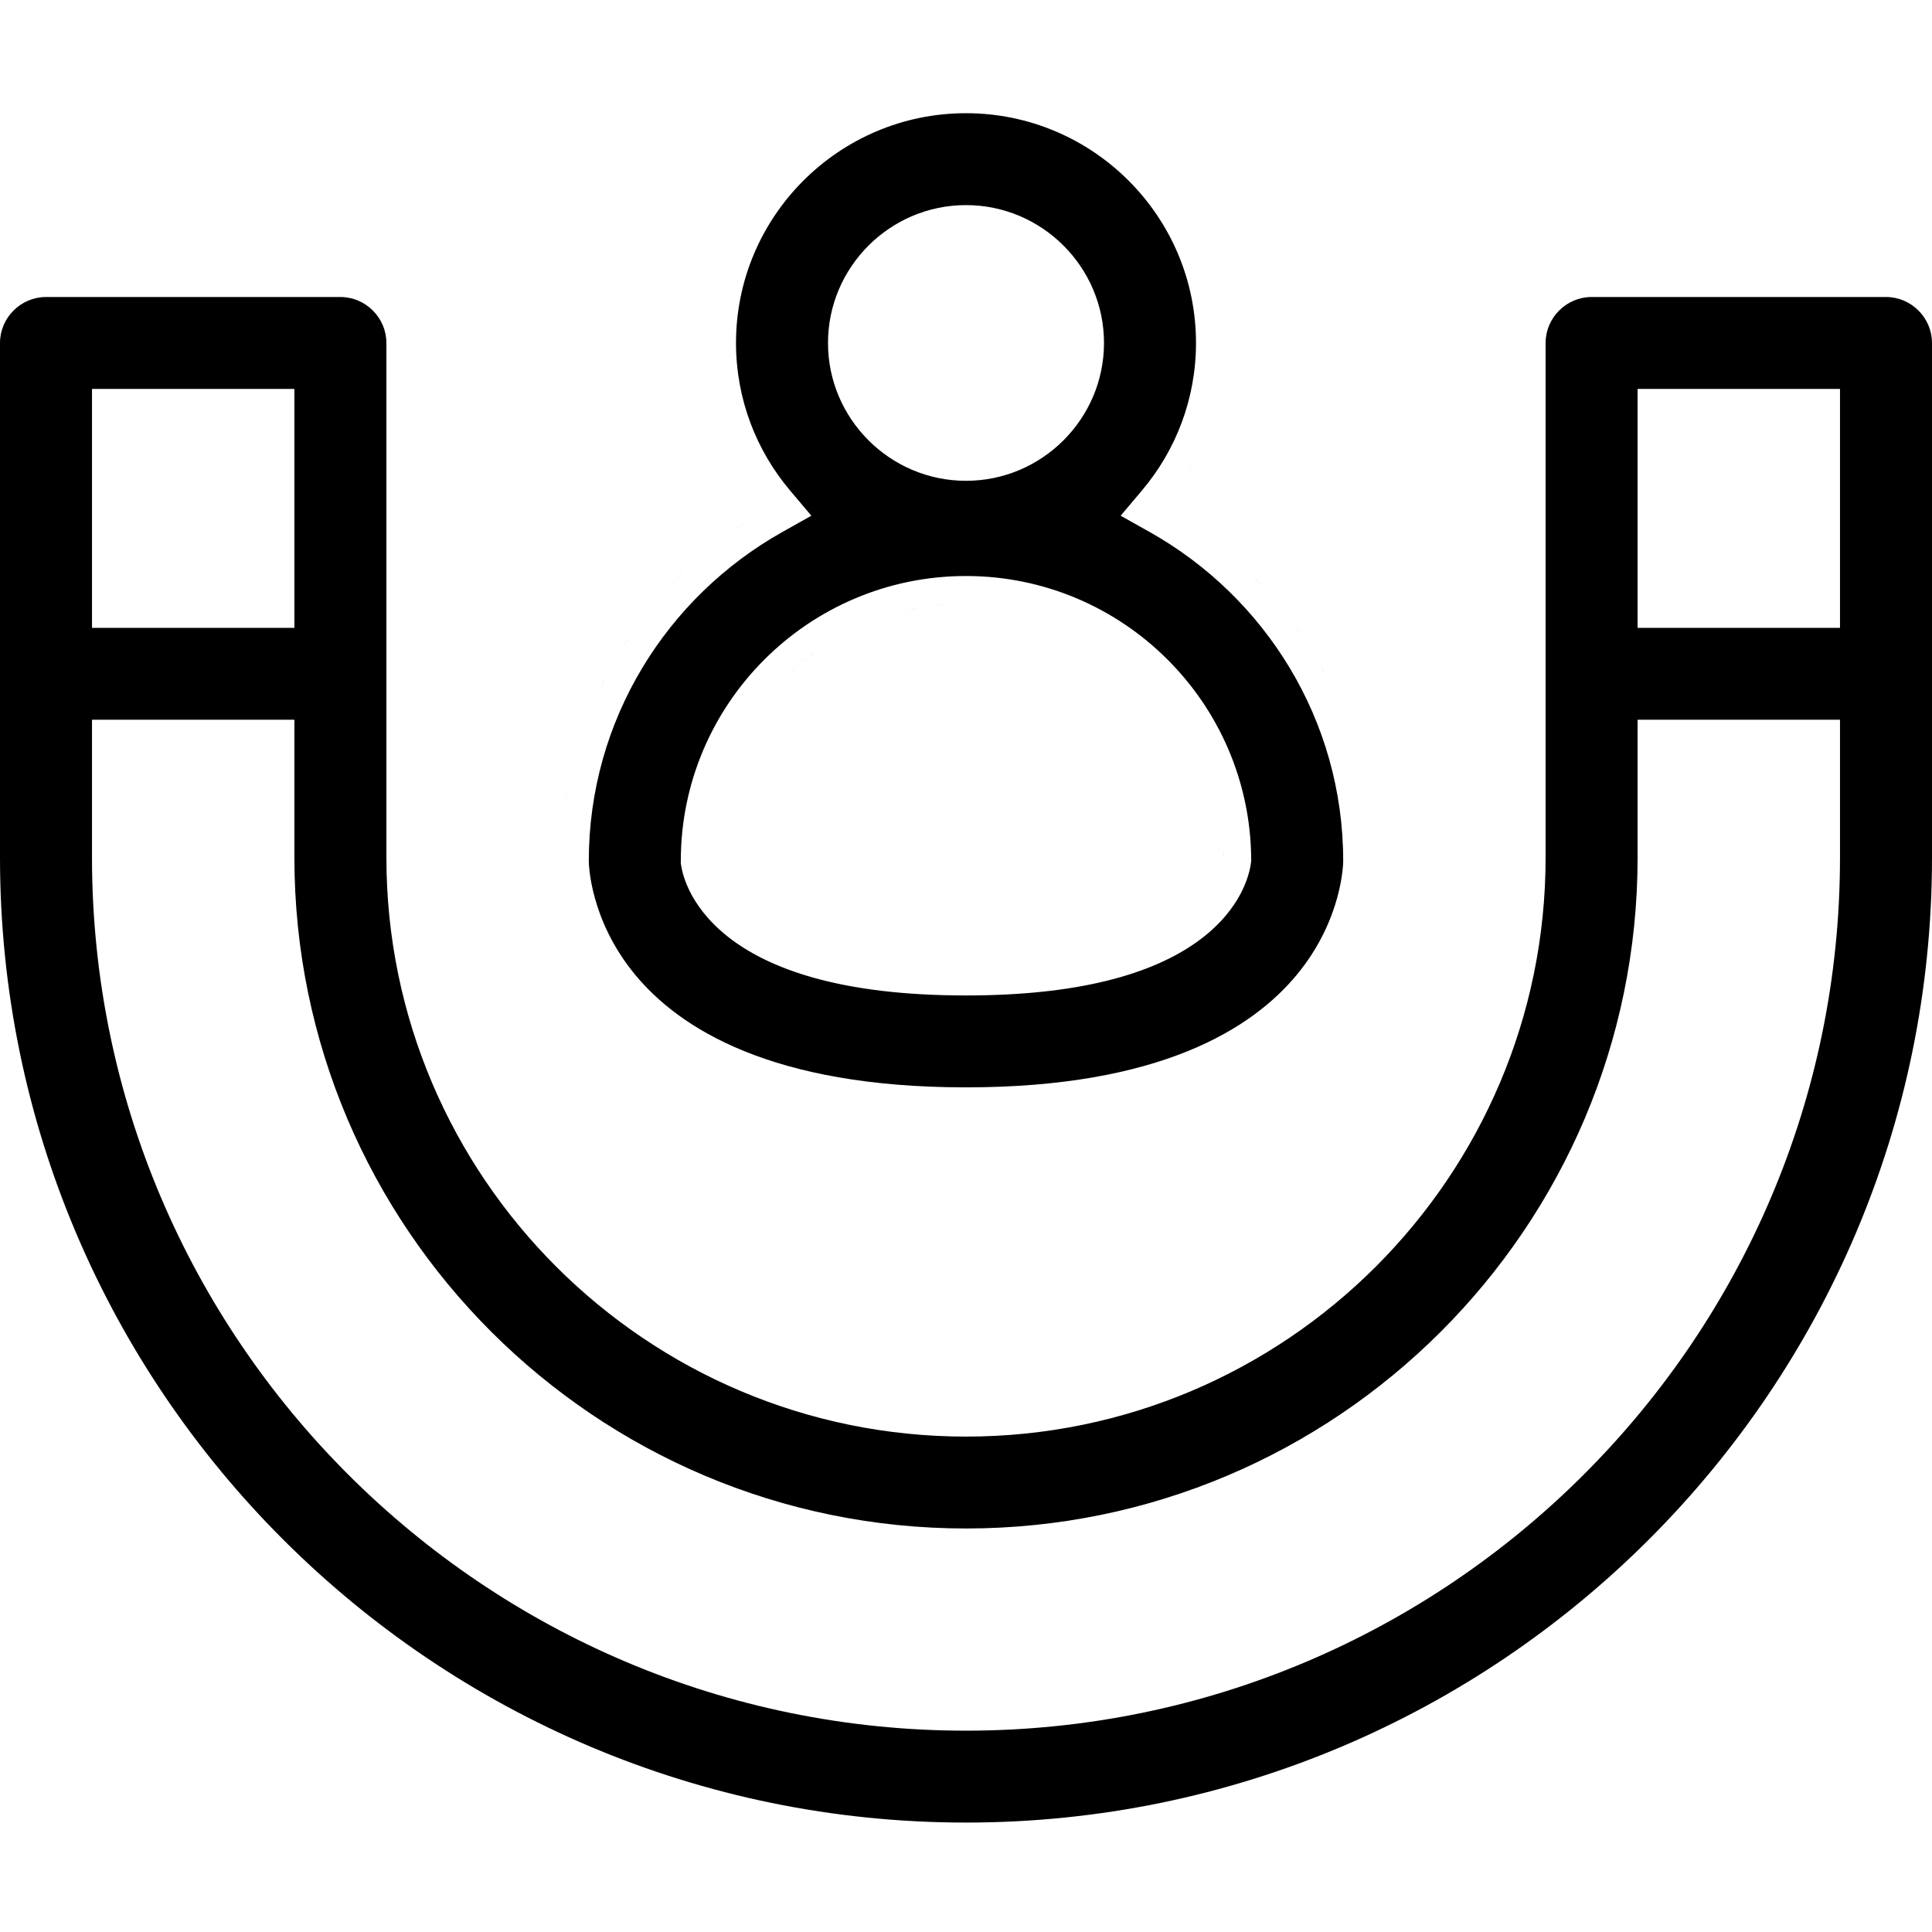 <svg xmlns="http://www.w3.org/2000/svg" fill="none" viewBox="0 0 512 512" height="512" width="512">
<path fill="black" d="M256 30C289.604 30 316.952 57.318 316.952 90.887C316.952 105.752 311.562 119.395 302.681 129.919L296.984 136.669L304.687 140.996C335.266 158.179 355.962 190.783 355.962 228.15C355.962 228.694 355.809 243.557 343.774 258.194C331.967 272.555 307.501 288.161 256 288.161C204.499 288.161 180.032 272.555 168.225 258.194C156.191 243.557 156.038 228.694 156.038 228.15C156.038 190.783 176.733 158.179 207.312 140.996L215.016 136.669L209.319 129.919C200.438 119.395 195.048 105.752 195.048 90.887C195.048 57.318 222.396 30 256 30ZM192.537 284.521C193.049 284.741 193.566 284.959 194.09 285.174C193.566 284.959 193.049 284.741 192.537 284.521ZM319.566 284.477C319.021 284.712 318.469 284.944 317.91 285.174C318.469 284.944 319.021 284.712 319.566 284.477ZM165.923 266.604C166.077 266.764 166.233 266.924 166.39 267.084C166.233 266.924 166.077 266.764 165.923 266.604ZM347.206 265.394C347.701 264.851 348.181 264.307 348.646 263.763C348.181 264.307 347.701 264.851 347.206 265.394ZM163.353 263.763C163.628 264.085 163.909 264.407 164.194 264.729C163.909 264.407 163.628 264.085 163.353 263.763ZM256 152.65C214.316 152.65 180.419 186.512 180.419 228.15V228.875L180.561 229.584C180.563 229.619 180.924 232.365 182.69 235.986C184.46 239.615 187.558 244.021 192.901 248.24C203.561 256.656 222.451 263.807 256 263.807C288.49 263.807 307.261 257.11 318.121 248.941C329.16 240.638 331.219 231.424 331.539 228.442L331.584 228.025L331.581 227.607C331.257 186.192 297.472 152.65 256 152.65ZM350.515 261.47C350.151 261.938 349.777 262.406 349.392 262.874C349.777 262.406 350.151 261.938 350.515 261.47ZM267.112 256.209C266.257 256.256 265.388 256.297 264.507 256.333C265.388 256.297 266.257 256.256 267.112 256.209ZM286.553 253.917C285.676 254.087 284.779 254.251 283.86 254.406C284.779 254.251 285.676 254.087 286.553 253.917ZM291.146 252.92C290.724 253.022 290.297 253.122 289.865 253.221C290.297 253.122 290.724 253.022 291.146 252.92ZM294.917 251.926C294.492 252.048 294.061 252.168 293.623 252.286C294.061 252.168 294.492 252.048 294.917 251.926ZM298.62 250.765C297.595 251.114 296.53 251.452 295.422 251.778C296.53 251.452 297.595 251.114 298.62 250.765ZM301.554 249.693C300.893 249.951 300.214 250.206 299.515 250.454C300.214 250.206 300.893 249.951 301.554 249.693ZM303.713 248.806C303.275 248.995 302.827 249.184 302.37 249.369C302.827 249.184 303.275 248.995 303.713 248.806ZM308.022 246.725C307.249 247.141 306.439 247.551 305.591 247.954C306.439 247.551 307.249 247.141 308.022 246.725ZM359.803 244.872C359.498 245.69 359.167 246.525 358.808 247.376C359.167 246.525 359.498 245.69 359.803 244.872ZM312.465 244.011C311.325 244.802 310.076 245.585 308.706 246.35C310.076 245.585 311.325 244.802 312.465 244.011ZM151.177 241.892C151.585 243.192 152.06 244.555 152.615 245.965C152.06 244.555 151.585 243.192 151.177 241.892ZM360.784 242.013C360.605 242.58 360.415 243.159 360.209 243.748C360.415 243.159 360.605 242.58 360.784 242.013ZM318.448 238.839C317.223 240.181 315.742 241.559 313.952 242.927C315.742 241.559 317.223 240.181 318.448 238.839ZM320.651 236.113C320.251 236.68 319.805 237.26 319.312 237.852C319.805 237.26 320.251 236.68 320.651 236.113ZM322.09 233.829C321.868 234.229 321.624 234.64 321.355 235.062C321.624 234.64 321.868 234.229 322.09 233.829ZM362.836 233.196C362.804 233.412 362.769 233.633 362.732 233.86C362.769 233.633 362.804 233.412 362.836 233.196ZM322.865 232.294C322.783 232.474 322.695 232.658 322.604 232.845C322.611 232.829 322.619 232.814 322.627 232.798L322.865 232.294ZM363.162 230.411C363.116 230.955 363.051 231.585 362.96 232.292C363.051 231.585 363.116 230.955 363.162 230.411ZM148.762 229.327C148.784 229.735 148.819 230.235 148.874 230.818C148.82 230.249 148.785 229.759 148.763 229.356L148.762 229.327ZM324.225 227.987C324.144 228.518 323.962 229.406 323.566 230.548C323.962 229.405 324.145 228.517 324.225 227.986V227.987ZM363.276 228.151C363.276 228.381 363.267 229.048 363.188 230.076C363.238 229.429 363.259 228.926 363.269 228.584L363.276 228.15V228.151ZM324.196 225.052C324.223 225.631 324.242 226.213 324.254 226.796L324.267 227.664C324.26 226.789 324.236 225.918 324.196 225.052ZM323.955 221.642C324.013 222.249 324.063 222.859 324.105 223.472C324.082 223.131 324.057 222.791 324.028 222.452L323.955 221.642ZM188.086 221.188C188.047 221.575 188.012 221.962 187.979 222.35C188.012 221.961 188.047 221.574 188.086 221.188V221.188ZM188.396 218.627C188.357 218.91 188.318 219.193 188.282 219.478L188.179 220.331C188.244 219.761 188.317 219.192 188.396 218.626V218.627ZM149.743 213.363C149.575 214.572 149.428 215.787 149.301 217.008L149.209 217.925C149.355 216.395 149.533 214.875 149.743 213.364V213.363ZM323.411 217.385C323.432 217.515 323.452 217.645 323.472 217.775C323.452 217.645 323.432 217.515 323.411 217.385ZM189.122 214.425L188.957 215.258C189.02 214.928 189.086 214.599 189.154 214.271C189.144 214.323 189.133 214.374 189.122 214.425ZM322.619 213.257C322.631 213.309 322.642 213.361 322.653 213.413C322.642 213.361 322.631 213.309 322.619 213.257ZM322.433 212.448C322.452 212.531 322.471 212.615 322.49 212.698C322.471 212.615 322.452 212.531 322.433 212.448ZM150.308 209.758C150.204 210.355 150.105 210.955 150.011 211.556L149.873 212.459C150.007 211.555 150.151 210.655 150.308 209.759V209.758ZM321.796 209.973C321.818 210.051 321.839 210.13 321.86 210.208C321.839 210.13 321.818 210.051 321.796 209.973ZM321.579 209.212C321.593 209.261 321.608 209.31 321.622 209.359C321.608 209.31 321.593 209.261 321.579 209.212ZM321.336 208.392C321.367 208.493 321.397 208.595 321.428 208.696C321.397 208.595 321.367 208.493 321.336 208.392ZM321.103 207.64C321.128 207.719 321.153 207.799 321.178 207.879C321.153 207.799 321.128 207.719 321.103 207.64ZM151.215 205.158C151.139 205.503 151.065 205.848 150.992 206.193L150.81 207.081C150.939 206.438 151.074 205.797 151.215 205.158ZM320.825 206.784C320.858 206.883 320.891 206.981 320.923 207.08C320.891 206.981 320.858 206.883 320.825 206.784ZM192.17 203.958C191.905 204.653 191.653 205.353 191.41 206.059C191.653 205.353 191.905 204.653 192.17 203.958ZM320.014 204.475C320.045 204.558 320.076 204.643 320.106 204.727C320.076 204.643 320.045 204.558 320.014 204.475ZM319.731 203.729C319.759 203.801 319.787 203.874 319.814 203.946C319.787 203.874 319.759 203.801 319.731 203.729ZM319.418 202.932C319.45 203.011 319.481 203.09 319.513 203.17C319.481 203.09 319.45 203.011 319.418 202.932ZM318.806 201.452C318.83 201.509 318.855 201.567 318.879 201.624C318.855 201.567 318.83 201.509 318.806 201.452ZM317.76 199.127C317.813 199.239 317.864 199.352 317.917 199.465C317.864 199.352 317.813 199.239 317.76 199.127ZM317.378 198.333C317.463 198.506 317.546 198.68 317.629 198.854C317.546 198.68 317.463 198.506 317.378 198.333ZM317.006 197.585C317.074 197.719 317.141 197.854 317.208 197.989C317.141 197.854 317.074 197.719 317.006 197.585ZM316.668 196.923C316.747 197.075 316.824 197.227 316.901 197.38C316.824 197.227 316.747 197.075 316.668 196.923ZM316.272 196.172C316.352 196.32 316.43 196.468 316.508 196.617C316.43 196.468 316.352 196.32 316.272 196.172ZM315.931 195.539C315.99 195.648 316.049 195.758 316.108 195.867C316.049 195.758 315.99 195.648 315.931 195.539ZM196.79 194.233C196.653 194.471 196.517 194.71 196.383 194.95L195.984 195.672C196.247 195.189 196.516 194.709 196.79 194.232V194.233ZM357.703 194.067C357.876 194.58 358.045 195.094 358.21 195.609C358.136 195.377 358.06 195.145 357.984 194.914L357.703 194.067ZM315.538 194.831C315.56 194.871 315.582 194.911 315.604 194.95C315.582 194.911 315.56 194.871 315.538 194.831ZM315.138 194.131C315.157 194.165 315.178 194.199 315.197 194.233C315.178 194.199 315.157 194.165 315.138 194.131ZM198.062 192.116C197.917 192.349 197.773 192.582 197.63 192.816L197.206 193.521C197.486 193.049 197.772 192.58 198.062 192.115V192.116ZM314.261 192.658C314.326 192.765 314.39 192.872 314.455 192.979C314.39 192.872 314.326 192.765 314.261 192.658ZM313.851 191.998C313.917 192.103 313.982 192.209 314.048 192.314C313.982 192.209 313.917 192.103 313.851 191.998ZM313.411 191.308C313.47 191.399 313.528 191.491 313.587 191.583C313.528 191.491 313.47 191.399 313.411 191.308ZM312.946 190.596C313.022 190.71 313.098 190.825 313.173 190.94C313.098 190.825 313.022 190.71 312.946 190.596ZM312.492 189.92C312.562 190.023 312.632 190.127 312.702 190.23C312.632 190.127 312.562 190.023 312.492 189.92ZM312.057 189.288C312.131 189.394 312.205 189.501 312.278 189.607C312.205 189.501 312.131 189.394 312.057 189.288ZM311.589 188.625C311.614 188.66 311.64 188.696 311.665 188.731C311.64 188.696 311.614 188.66 311.589 188.625ZM311.106 187.958C311.178 188.056 311.249 188.154 311.32 188.252C311.249 188.154 311.178 188.056 311.106 187.958ZM310.653 187.347C310.691 187.396 310.728 187.446 310.765 187.496C310.728 187.446 310.691 187.396 310.653 187.347ZM202.822 185.433C202.479 185.858 202.142 186.288 201.809 186.722L201.312 187.375C201.641 186.937 201.973 186.503 202.312 186.073L202.822 185.433ZM310.114 186.639C310.189 186.735 310.262 186.832 310.336 186.929C310.262 186.832 310.189 186.735 310.114 186.639ZM309.574 185.946C309.674 186.073 309.774 186.201 309.873 186.328C309.774 186.201 309.674 186.073 309.574 185.946ZM309.089 185.339C309.183 185.456 309.277 185.573 309.371 185.69C309.277 185.573 309.183 185.456 309.089 185.339ZM308.636 184.785C308.68 184.838 308.724 184.892 308.768 184.945C308.724 184.892 308.68 184.838 308.636 184.785ZM308.083 184.126C308.156 184.212 308.229 184.298 308.302 184.385C308.229 184.298 308.156 184.212 308.083 184.126ZM307.525 183.477C307.6 183.562 307.673 183.648 307.747 183.733C307.673 183.648 307.6 183.562 307.525 183.477ZM307.017 182.898C307.098 182.99 307.179 183.081 307.26 183.173C307.179 183.081 307.098 182.99 307.017 182.898ZM306.415 182.231C306.513 182.339 306.611 182.447 306.709 182.555C306.611 182.447 306.513 182.339 306.415 182.231ZM160.512 179.391C160.013 180.359 159.53 181.337 159.061 182.322C159.277 181.869 159.494 181.416 159.717 180.966L160.512 179.391ZM305.896 181.669C306.01 181.79 306.122 181.911 306.234 182.033C306.122 181.911 306.01 181.79 305.896 181.669ZM305.431 181.176C305.464 181.21 305.496 181.245 305.529 181.279C305.496 181.245 305.464 181.21 305.431 181.176ZM304.769 180.49C304.863 180.587 304.957 180.683 305.051 180.78C304.957 180.683 304.863 180.587 304.769 180.49ZM208.333 179.377C208.001 179.701 207.672 180.03 207.347 180.36C207.481 180.224 207.615 180.087 207.75 179.952L208.333 179.377ZM304.19 179.906C304.3 180.015 304.408 180.125 304.517 180.234C304.408 180.125 304.3 180.015 304.19 179.906ZM303.6 179.324C303.713 179.435 303.826 179.546 303.938 179.657C303.826 179.546 303.713 179.435 303.6 179.324ZM303.019 178.766C303.139 178.88 303.26 178.996 303.38 179.111C303.26 178.996 303.139 178.88 303.019 178.766ZM211.179 176.755C210.617 177.244 210.064 177.741 209.519 178.248L208.923 178.809C209.659 178.107 210.412 177.423 211.179 176.755ZM349.824 176.286C350.289 177.12 350.74 177.962 351.183 178.809C351.012 178.482 350.842 178.156 350.668 177.831L349.824 176.286ZM302.467 178.247C302.546 178.321 302.625 178.395 302.704 178.469C302.625 178.395 302.546 178.321 302.467 178.247ZM301.804 177.638C301.929 177.751 302.053 177.865 302.178 177.979C302.053 177.865 301.929 177.751 301.804 177.638ZM301.254 177.146C301.353 177.233 301.451 177.321 301.55 177.409C301.451 177.321 301.353 177.233 301.254 177.146ZM300.639 176.606C300.728 176.684 300.817 176.761 300.905 176.839C300.817 176.761 300.728 176.684 300.639 176.606ZM299.968 176.033C300.089 176.135 300.209 176.237 300.329 176.34C300.209 176.237 300.089 176.135 299.968 176.033ZM216.507 172.555C214.945 173.665 213.432 174.839 211.971 176.073C213.223 175.015 214.513 174.001 215.84 173.034L216.507 172.555ZM299.334 175.505C299.484 175.628 299.633 175.752 299.782 175.877C299.633 175.752 299.484 175.628 299.334 175.505ZM298.751 175.03C298.872 175.128 298.994 175.226 299.114 175.324C298.994 175.226 298.872 175.128 298.751 175.03ZM298.174 174.57C298.252 174.632 298.331 174.695 298.409 174.757C298.331 174.695 298.252 174.632 298.174 174.57ZM297.532 174.071C297.621 174.14 297.71 174.208 297.799 174.277C297.71 174.208 297.621 174.14 297.532 174.071ZM296.927 173.611C296.993 173.661 297.058 173.71 297.124 173.76C297.058 173.71 296.993 173.661 296.927 173.611ZM296.27 173.124C296.33 173.168 296.39 173.212 296.45 173.256C296.39 173.212 296.33 173.168 296.27 173.124ZM295.48 172.555C295.604 172.643 295.728 172.731 295.852 172.82C295.728 172.731 295.604 172.643 295.48 172.555ZM294.856 172.116C294.963 172.19 295.069 172.265 295.176 172.34C295.069 172.265 294.963 172.19 294.856 172.116ZM294.13 171.619C294.271 171.714 294.412 171.809 294.552 171.905C294.412 171.809 294.271 171.714 294.13 171.619ZM165.796 170.264L164.854 171.745C165.389 170.888 165.937 170.041 166.495 169.2C166.261 169.554 166.026 169.907 165.796 170.264ZM293.568 171.243C293.665 171.307 293.761 171.371 293.856 171.435C293.761 171.371 293.665 171.307 293.568 171.243ZM292.953 170.842C292.995 170.869 293.037 170.896 293.079 170.923C293.037 170.896 292.995 170.869 292.953 170.842ZM292.162 170.338C292.264 170.402 292.367 170.466 292.469 170.53C292.367 170.466 292.264 170.402 292.162 170.338ZM291.576 169.975C291.625 170.005 291.674 170.035 291.724 170.065C291.674 170.035 291.625 170.005 291.576 169.975ZM290.851 169.537C290.915 169.576 290.98 169.614 291.045 169.652C290.98 169.614 290.915 169.576 290.851 169.537ZM289.972 169.021C290.106 169.099 290.24 169.177 290.374 169.255C290.24 169.177 290.106 169.099 289.972 169.021ZM223.485 168.2C223.244 168.332 223.003 168.464 222.763 168.599L222.046 169.005C222.523 168.731 223.003 168.462 223.486 168.199L223.485 168.2ZM289.199 168.584C289.382 168.686 289.565 168.789 289.747 168.893C289.565 168.789 289.382 168.686 289.199 168.584ZM288.599 168.252C288.744 168.331 288.889 168.41 289.033 168.49C288.889 168.41 288.744 168.331 288.599 168.252ZM343.242 165.918C343.765 166.647 344.277 167.384 344.782 168.126C344.606 167.867 344.431 167.607 344.252 167.35L343.242 165.918ZM288.028 167.944C288.087 167.976 288.146 168.007 288.205 168.039C288.146 168.007 288.087 167.976 288.028 167.944ZM287.25 167.536C287.328 167.577 287.406 167.617 287.484 167.657C287.406 167.617 287.328 167.577 287.25 167.536ZM286.438 167.123C286.556 167.182 286.674 167.24 286.791 167.3C286.674 167.24 286.556 167.182 286.438 167.123ZM227.178 166.337C226.927 166.454 226.678 166.572 226.429 166.692L225.686 167.056C225.932 166.933 226.18 166.811 226.429 166.691L227.178 166.337ZM285.728 166.772C285.844 166.829 285.96 166.886 286.076 166.943C285.96 166.886 285.844 166.829 285.728 166.772ZM285.027 166.438C285.121 166.482 285.215 166.527 285.309 166.571C285.215 166.527 285.121 166.482 285.027 166.438ZM284.242 166.074C284.345 166.121 284.449 166.168 284.552 166.216C284.449 166.168 284.345 166.121 284.242 166.074ZM229.452 165.324C229.197 165.432 228.943 165.542 228.689 165.653L227.931 165.99C228.183 165.876 228.436 165.763 228.689 165.652L229.452 165.324ZM283.522 165.751C283.623 165.795 283.724 165.839 283.824 165.884C283.724 165.839 283.623 165.795 283.522 165.751ZM282.655 165.375C282.788 165.431 282.92 165.488 283.052 165.545C282.92 165.488 282.788 165.431 282.655 165.375ZM281.938 165.074C282.087 165.135 282.235 165.197 282.383 165.259C282.235 165.197 282.087 165.135 281.938 165.074ZM231.77 164.394C231.51 164.492 231.251 164.593 230.992 164.695L230.22 165.005C230.476 164.9 230.734 164.796 230.992 164.694L231.77 164.394ZM281.309 164.818C281.38 164.847 281.451 164.875 281.521 164.903C281.451 164.875 281.38 164.847 281.309 164.818ZM280.22 164.394C280.414 164.467 280.608 164.542 280.801 164.617C280.608 164.542 280.414 164.467 280.22 164.394ZM279.438 164.102C279.648 164.179 279.858 164.256 280.067 164.335C279.858 164.256 279.648 164.179 279.438 164.102ZM278.758 163.856C278.942 163.922 279.126 163.987 279.31 164.054C279.126 163.987 278.942 163.922 278.758 163.856ZM278.059 163.613C278.201 163.662 278.343 163.71 278.485 163.76C278.343 163.71 278.201 163.662 278.059 163.613ZM277.37 163.382C277.475 163.416 277.579 163.45 277.684 163.485C277.579 163.45 277.475 163.416 277.37 163.382ZM276.52 163.107C276.638 163.145 276.757 163.182 276.875 163.22C276.757 163.182 276.638 163.145 276.52 163.107ZM275.71 162.857C275.833 162.895 275.956 162.931 276.079 162.969C275.956 162.931 275.833 162.895 275.71 162.857ZM274.87 162.609C275.026 162.654 275.182 162.698 275.337 162.744C275.182 162.698 275.026 162.654 274.87 162.609ZM274.059 162.381C274.209 162.422 274.359 162.463 274.509 162.505C274.359 162.463 274.209 162.422 274.059 162.381ZM273.396 162.203C273.501 162.231 273.607 162.258 273.713 162.286C273.607 162.258 273.501 162.231 273.396 162.203ZM243.093 161.18C241.493 161.487 239.912 161.851 238.354 162.268C239.641 161.923 240.943 161.614 242.259 161.345L243.093 161.18ZM271.479 161.728C271.691 161.777 271.903 161.827 272.114 161.878C271.903 161.827 271.691 161.777 271.479 161.728ZM270.711 161.554C270.906 161.597 271.101 161.639 271.295 161.684C271.101 161.639 270.906 161.597 270.711 161.554ZM270.073 161.416C270.201 161.443 270.329 161.47 270.456 161.497C270.329 161.47 270.201 161.443 270.073 161.416ZM269.379 161.273C269.456 161.289 269.534 161.304 269.611 161.319C269.534 161.304 269.456 161.289 269.379 161.273ZM266.639 160.786C267.096 160.858 267.553 160.933 268.008 161.014C267.553 160.933 267.096 160.858 266.639 160.786ZM265.048 160.556C265.454 160.61 265.86 160.666 266.264 160.728C265.86 160.666 265.454 160.61 265.048 160.556ZM250.755 160.156C249.889 160.222 249.028 160.305 248.172 160.403L247.316 160.506C248.17 160.397 249.028 160.304 249.891 160.228L250.755 160.156ZM263.275 160.343C263.433 160.36 263.591 160.376 263.749 160.394C263.591 160.376 263.433 160.36 263.275 160.343ZM262.167 160.233C262.013 160.22 261.859 160.207 261.705 160.194C261.859 160.207 262.013 160.22 262.167 160.233ZM259.729 160.059C259.957 160.071 260.185 160.084 260.412 160.099C260.185 160.084 259.957 160.071 259.729 160.059ZM254.24 159.979C253.948 159.987 253.656 159.997 253.365 160.008L252.492 160.046C252.783 160.031 253.074 160.018 253.365 160.007L254.24 159.979ZM259.399 160.041C259.424 160.042 259.449 160.044 259.474 160.045C259.449 160.044 259.424 160.042 259.399 160.041ZM181.309 151.364C178.799 153.8 176.408 156.356 174.145 159.023C176.031 156.801 178.005 154.656 180.063 152.593L181.309 151.364ZM331.936 152.593C332.727 153.386 333.506 154.192 334.272 155.01C333.904 154.617 333.534 154.227 333.16 153.84L331.936 152.593ZM326.839 147.803C327.277 148.188 327.711 148.577 328.143 148.97L329.426 150.157C329.001 149.758 328.573 149.362 328.142 148.97L326.839 147.803ZM196.246 139.241L194.799 140.234C195.596 139.678 196.402 139.134 197.215 138.599C196.891 138.812 196.567 139.025 196.246 139.241ZM201.908 132.378C202.203 132.76 202.503 133.138 202.806 133.513C202.654 133.325 202.504 133.137 202.354 132.948L201.908 132.378ZM310.092 132.378C309.796 132.76 309.496 133.138 309.193 133.513C309.345 133.325 309.496 133.137 309.646 132.947L310.092 132.378ZM200.184 130.048C200.323 130.245 200.465 130.442 200.606 130.638L201.034 131.223C200.89 131.028 200.747 130.834 200.605 130.638L200.184 130.048ZM198.558 127.642C198.689 127.845 198.822 128.048 198.955 128.25L199.358 128.854C199.223 128.654 199.088 128.452 198.954 128.25L198.558 127.642ZM256 54.355C235.869 54.355 219.429 70.777 219.429 90.887C219.429 110.996 235.869 127.419 256 127.419C276.131 127.419 292.571 110.996 292.571 90.887C292.571 70.778 276.131 54.355 256 54.355ZM197.403 125.79C197.528 125.998 197.654 126.205 197.781 126.411L198.166 127.029C198.037 126.824 197.908 126.619 197.781 126.412L197.403 125.79ZM316.39 122.615C316.047 123.261 315.696 123.9 315.334 124.533L314.968 125.163C315.336 124.535 315.695 123.9 316.044 123.259L316.39 122.615ZM318.32 118.669C318.12 119.115 317.915 119.56 317.705 120.001L317.386 120.66C317.6 120.222 317.81 119.781 318.016 119.337L318.32 118.669ZM193.091 117.322C193.187 117.548 193.284 117.773 193.382 117.998L193.679 118.669C193.578 118.446 193.479 118.222 193.381 117.998L193.091 117.322ZM321.199 111.082C321.126 111.318 321.051 111.554 320.975 111.789L320.741 112.493C320.82 112.259 320.897 112.024 320.974 111.789L321.199 111.082ZM346.766 265.873C346.914 265.714 347.06 265.553 347.206 265.394C347.06 265.553 346.914 265.714 346.766 265.873ZM162.609 262.876C162.442 262.673 162.277 262.47 162.114 262.267C162.277 262.47 162.442 262.673 162.609 262.876ZM351.019 260.814C350.876 261.002 350.733 261.19 350.588 261.378C350.733 261.19 350.876 261.002 351.019 260.814ZM356.692 251.864C356.59 252.061 356.485 252.258 356.379 252.456C356.485 252.258 356.59 252.061 356.692 251.864ZM323.275 216.567C323.309 216.764 323.342 216.961 323.374 217.158C323.342 216.961 323.309 216.764 323.275 216.567ZM320.556 205.987C320.634 206.215 320.712 206.444 320.788 206.673C320.712 206.444 320.634 206.215 320.556 205.987ZM262.167 160.233C262.419 160.256 262.671 160.279 262.923 160.305C262.671 160.279 262.419 160.256 262.167 160.233Z"></path>
<path fill="black" d="M90.209 78.71C96.897 78.71 102.399 84.207 102.399 90.888V227.274C102.399 311.875 171.308 380.71 256 380.71C340.692 380.71 409.6 311.875 409.6 227.274V90.888C409.6 84.207 415.102 78.71 421.79 78.71H499.81C506.498 78.71 512 84.207 512 90.888V227.274C512 368.296 397.173 483 256 483C114.827 483 0 368.296 0 227.274V90.888C0 84.207 5.502 78.71 12.19 78.71H90.209ZM24.381 190.742V227.274C24.381 354.837 128.3 458.645 256 458.645C383.7 458.645 487.619 354.837 487.619 227.274V190.742H433.98V227.274C433.98 325.334 354.165 405.064 256 405.064C157.835 405.064 78.019 325.334 78.019 227.274V190.742H24.381ZM24.381 103.064V166.387H78.019V103.064H24.381ZM433.98 103.064V166.387H487.619V103.064H433.98Z"></path>
</svg>
